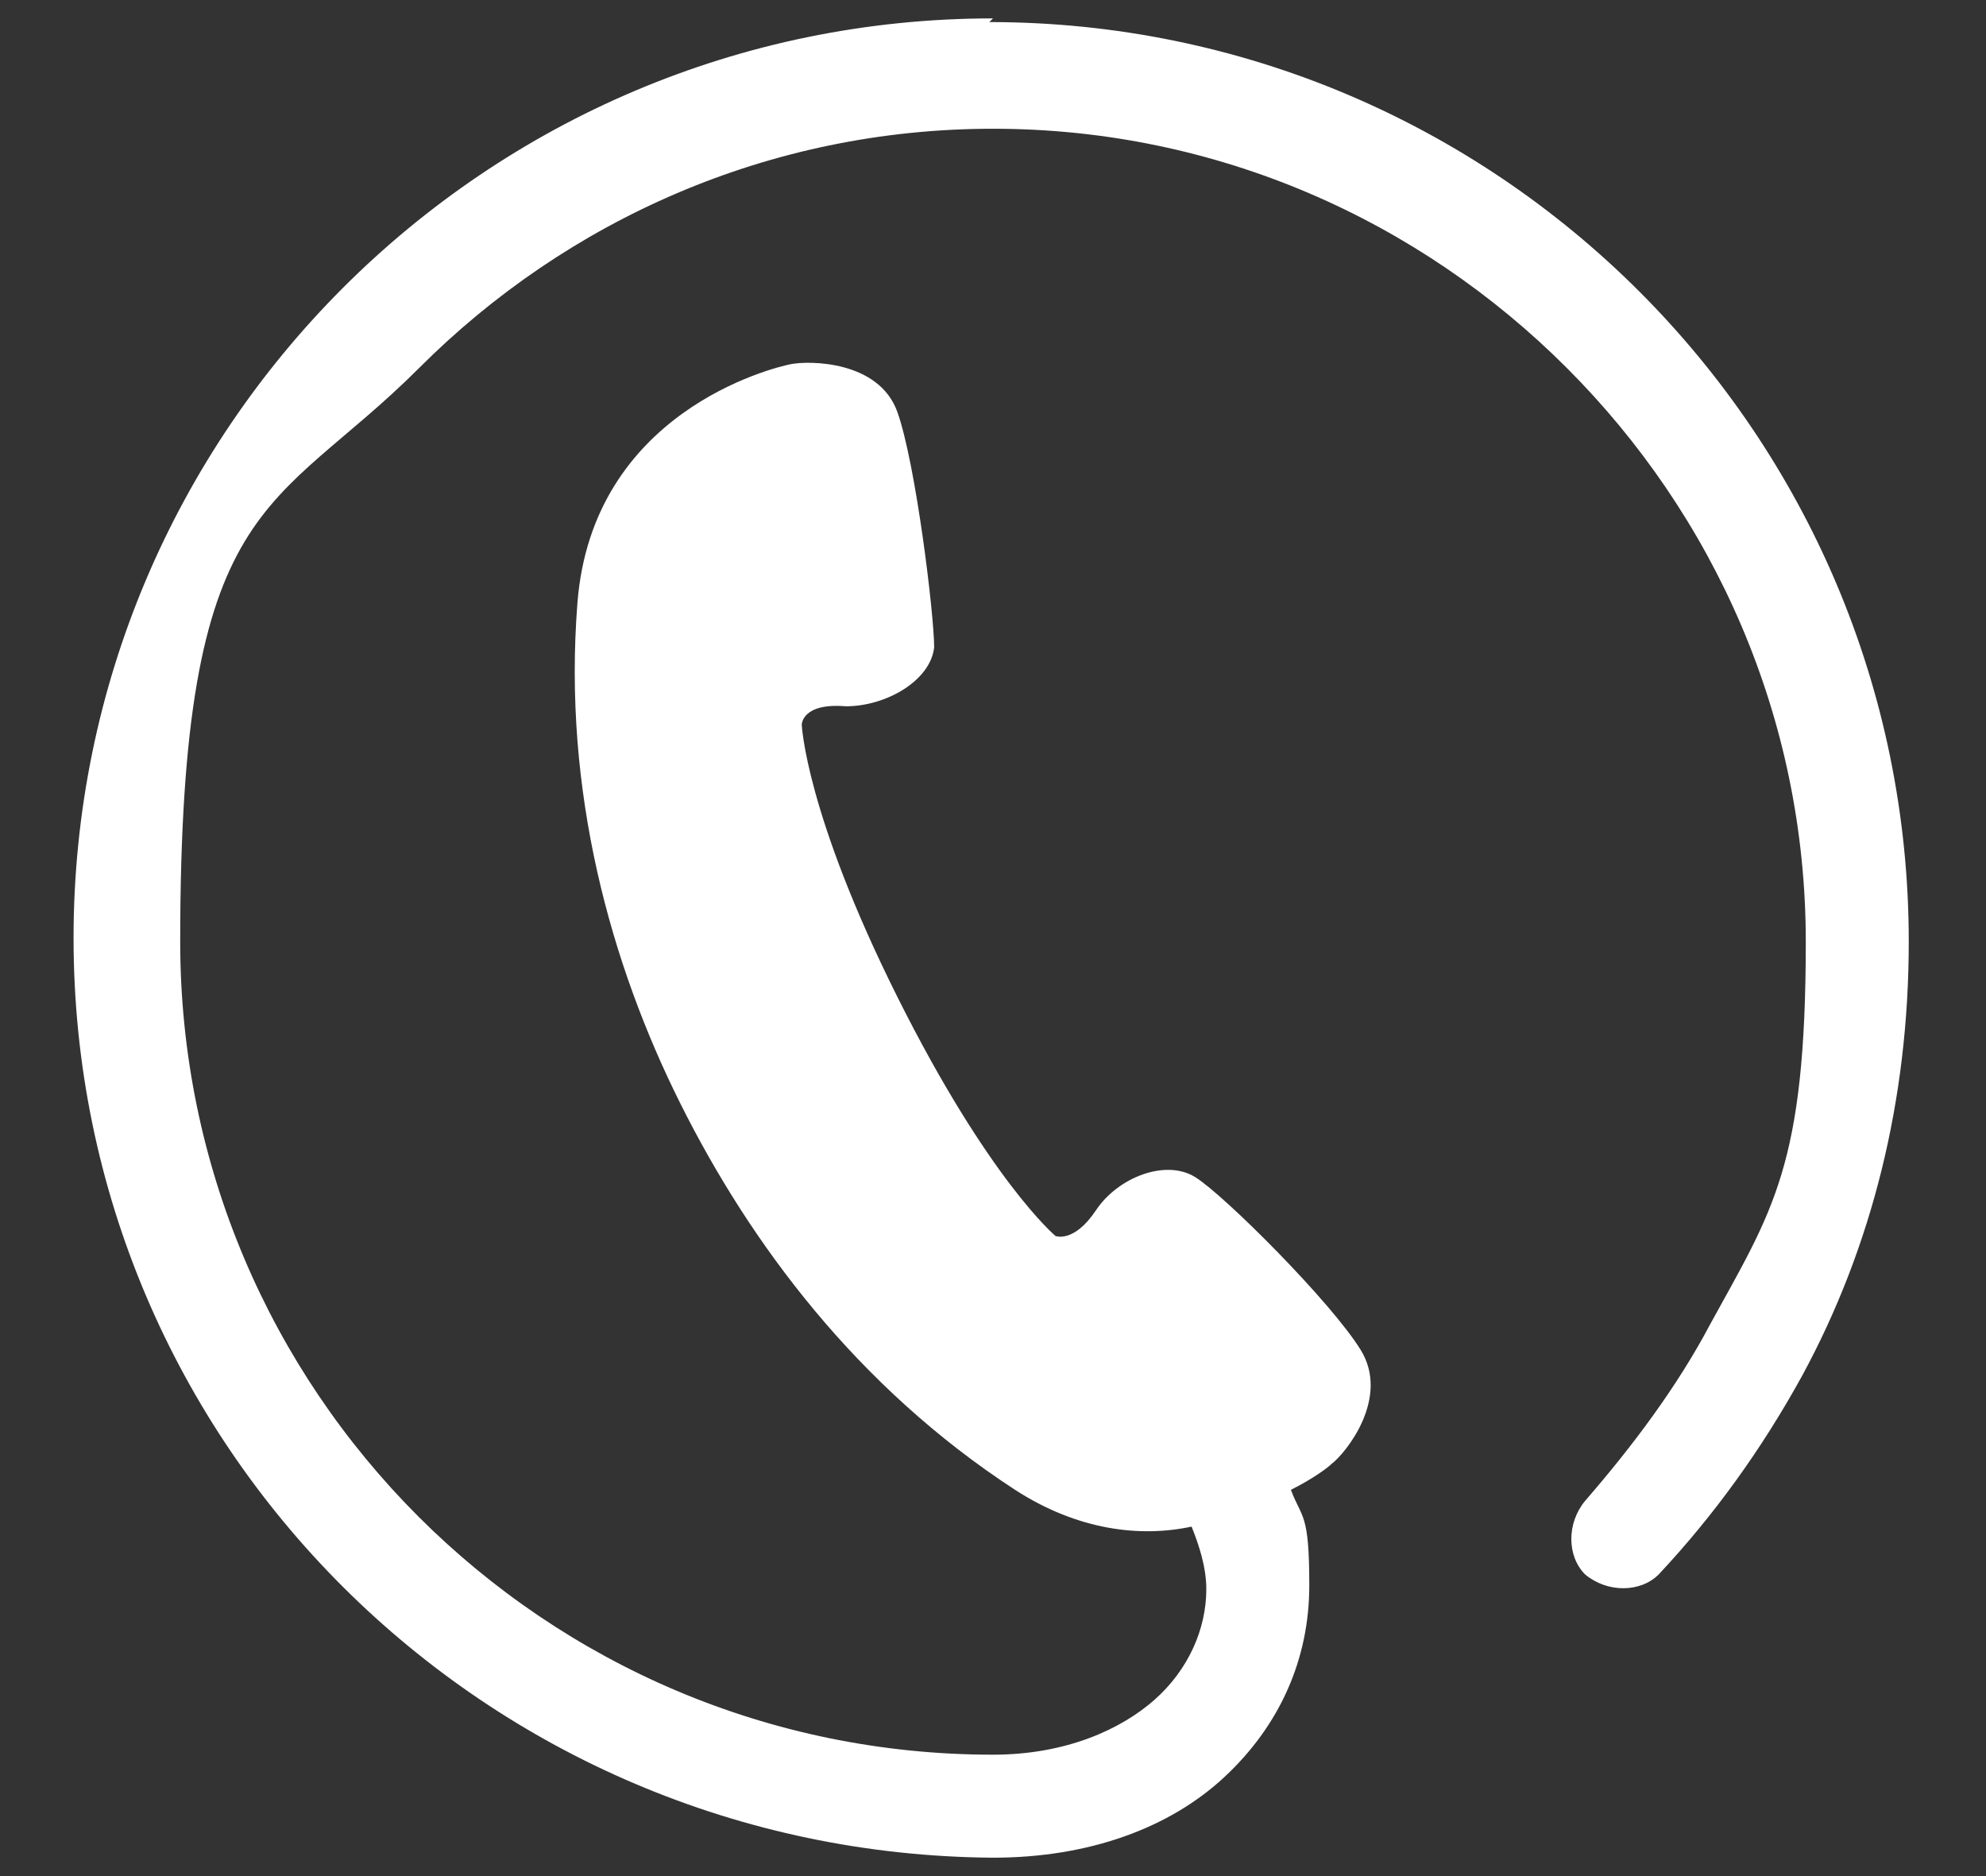 <?xml version="1.0" encoding="UTF-8"?>
<svg id="_レイヤー_1" data-name=" レイヤー 1" xmlns="http://www.w3.org/2000/svg" version="1.1" viewBox="0 0 54 51">
  <rect x="0" y="0" width="54" height="51" fill="#333333" stroke="none"/>
  <defs>
    <style>
      .cls-1 {
        fill: #fff;
        stroke-width: 0px;
      }
    </style>
  </defs>
  <path class="cls-1" d="M27,.5C13.2.5,2,11.7,2,25.5s11.2,24.9,25,25h0c2.6,0,4.8-.8,6.3-2.2s2.3-3.2,2.3-5.2-.2-1.8-.5-2.6c.6-.3,1-.6,1.1-.7.4-.3,1.6-1.8.8-3.1s-3.7-4.2-4.5-4.7-2.1,0-2.7.9-1.1.7-1.1.7c0,0-1.8-1.5-4.3-6.5-2.5-5-2.6-7.4-2.6-7.4,0,0,0-.6,1.2-.5,1.1,0,2.3-.7,2.4-1.6,0-.9-.5-5-1-6.4s-2.4-1.4-2.9-1.3c-.5.1-5.4,1.3-5.8,6.5-.4,5.1.9,9.8,2.8,13.6s4.8,7.7,9.1,10.5c1.7,1.1,3.4,1.3,4.8,1,.2.5.4,1.1.4,1.7,0,1.1-.5,2.2-1.4,3s-2.4,1.5-4.4,1.5h0c-12.2,0-22.1-9.9-22.1-22.1s2.5-11.6,6.5-15.6,9.5-6.5,15.6-6.5,11.6,2.5,15.6,6.5,6.5,9.5,6.5,15.6-.9,7.3-2.6,10.4c-.9,1.7-2.1,3.3-3.4,4.8-.5.6-.5,1.5,0,2,.6.5,1.5.5,2,0,1.5-1.6,2.8-3.4,3.9-5.4,1.9-3.5,2.9-7.5,2.9-11.8C51.9,11.8,40.7.6,26.9.6h0Z"/>
</svg>